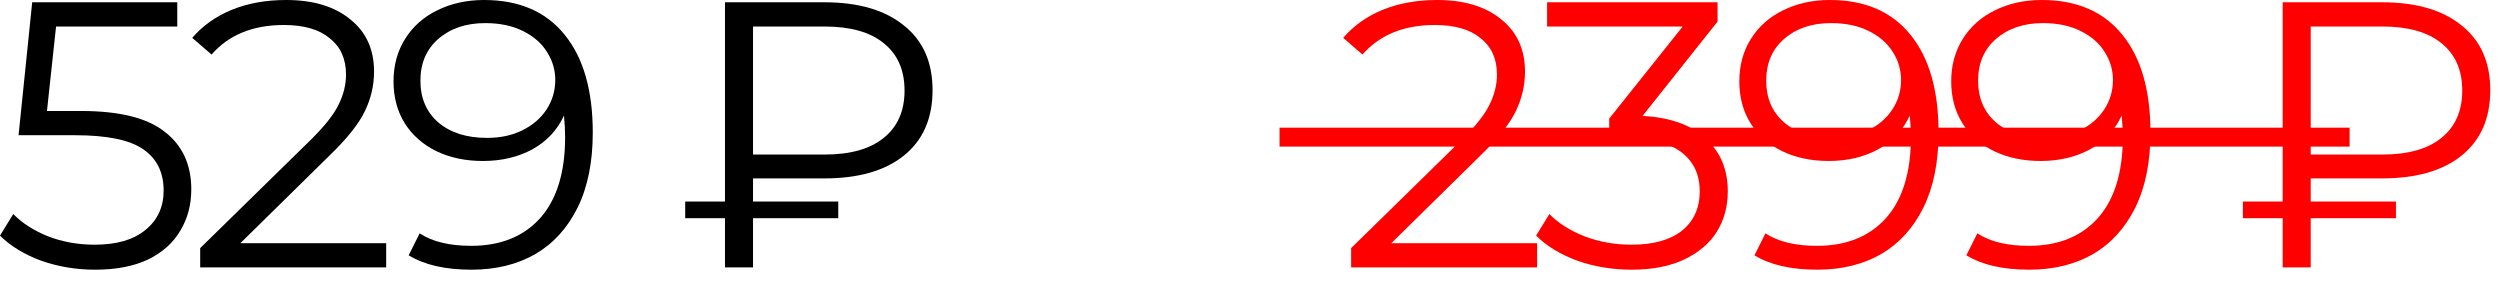 <?xml version="1.0" encoding="UTF-8"?> <svg xmlns="http://www.w3.org/2000/svg" width="132" height="15" viewBox="0 0 132 15" fill="none"><path d="M67.56 7.241H124.06" stroke="#FF0000"></path><path d="M81.16 12.84V14.12H71.34V13.1L77.16 7.4C77.893 6.68 78.387 6.06 78.64 5.54C78.907 5.007 79.04 4.473 79.04 3.94C79.04 3.113 78.753 2.473 78.18 2.02C77.62 1.553 76.813 1.32 75.76 1.32C74.12 1.32 72.847 1.84 71.94 2.88L70.92 2C71.467 1.36 72.16 0.867 73 0.52C73.853 0.173 74.813 0 75.88 0C77.307 0 78.433 0.34 79.26 1.02C80.1 1.687 80.52 2.607 80.52 3.78C80.52 4.5 80.36 5.193 80.04 5.86C79.72 6.527 79.113 7.293 78.22 8.16L73.46 12.84H81.16Z" fill="#FF0000"></path><path d="M86.727 6.12C88.194 6.2 89.307 6.6 90.067 7.32C90.84 8.027 91.227 8.953 91.227 10.1C91.227 10.9 91.034 11.613 90.647 12.24C90.26 12.853 89.687 13.34 88.927 13.7C88.167 14.06 87.24 14.24 86.147 14.24C85.134 14.24 84.174 14.08 83.267 13.76C82.374 13.427 81.654 12.987 81.107 12.44L81.807 11.3C82.274 11.78 82.894 12.173 83.667 12.48C84.44 12.773 85.267 12.92 86.147 12.92C87.294 12.92 88.18 12.673 88.807 12.18C89.434 11.673 89.747 10.98 89.747 10.1C89.747 9.233 89.434 8.553 88.807 8.06C88.18 7.567 87.234 7.32 85.967 7.32H84.967V6.26L88.847 1.4H81.687V0.12H90.687V1.14L86.727 6.12Z" fill="#FF0000"></path><path d="M96.616 0C98.469 0 99.889 0.613 100.876 1.84C101.863 3.053 102.356 4.773 102.356 7C102.356 8.56 102.09 9.88 101.556 10.96C101.023 12.04 100.276 12.86 99.316 13.42C98.356 13.967 97.236 14.24 95.956 14.24C94.57 14.24 93.463 13.987 92.636 13.48L93.216 12.32C93.883 12.76 94.79 12.98 95.936 12.98C97.483 12.98 98.696 12.493 99.576 11.52C100.456 10.533 100.896 9.107 100.896 7.24C100.896 6.893 100.876 6.513 100.836 6.1C100.49 6.86 99.936 7.453 99.176 7.88C98.416 8.293 97.543 8.5 96.556 8.5C95.636 8.5 94.816 8.327 94.096 7.98C93.389 7.633 92.836 7.147 92.436 6.52C92.036 5.88 91.836 5.14 91.836 4.3C91.836 3.447 92.043 2.693 92.456 2.04C92.87 1.387 93.436 0.887 94.156 0.54C94.889 0.18 95.71 0 96.616 0ZM96.776 7.28C97.483 7.28 98.103 7.147 98.636 6.88C99.183 6.613 99.609 6.247 99.916 5.78C100.223 5.313 100.376 4.793 100.376 4.22C100.376 3.687 100.23 3.193 99.936 2.74C99.656 2.287 99.236 1.92 98.676 1.64C98.116 1.36 97.45 1.22 96.676 1.22C95.663 1.22 94.836 1.5 94.196 2.06C93.57 2.607 93.256 3.34 93.256 4.26C93.256 5.18 93.57 5.913 94.196 6.46C94.836 7.007 95.696 7.28 96.776 7.28Z" fill="#FF0000"></path><path d="M107.804 0C109.657 0 111.077 0.613 112.064 1.84C113.05 3.053 113.544 4.773 113.544 7C113.544 8.56 113.277 9.88 112.744 10.96C112.21 12.04 111.464 12.86 110.504 13.42C109.544 13.967 108.424 14.24 107.144 14.24C105.757 14.24 104.65 13.987 103.824 13.48L104.404 12.32C105.07 12.76 105.977 12.98 107.124 12.98C108.67 12.98 109.884 12.493 110.764 11.52C111.644 10.533 112.084 9.107 112.084 7.24C112.084 6.893 112.064 6.513 112.024 6.1C111.677 6.86 111.124 7.453 110.364 7.88C109.604 8.293 108.73 8.5 107.744 8.5C106.824 8.5 106.004 8.327 105.284 7.98C104.577 7.633 104.024 7.147 103.624 6.52C103.224 5.88 103.024 5.14 103.024 4.3C103.024 3.447 103.23 2.693 103.644 2.04C104.057 1.387 104.624 0.887 105.344 0.54C106.077 0.18 106.897 0 107.804 0ZM107.964 7.28C108.67 7.28 109.29 7.147 109.824 6.88C110.37 6.613 110.797 6.247 111.104 5.78C111.41 5.313 111.564 4.793 111.564 4.22C111.564 3.687 111.417 3.193 111.124 2.74C110.844 2.287 110.424 1.92 109.864 1.64C109.304 1.36 108.637 1.22 107.864 1.22C106.85 1.22 106.024 1.5 105.384 2.06C104.757 2.607 104.444 3.34 104.444 4.26C104.444 5.18 104.757 5.913 105.384 6.46C106.024 7.007 106.884 7.28 107.964 7.28Z" fill="#FF0000"></path><path d="M122.006 9.42V10.64H126.506V11.52H122.006V14.12H120.526V11.52H118.426V10.64H120.526V0.12H125.766C127.566 0.12 128.966 0.527 129.966 1.34C130.979 2.14 131.486 3.28 131.486 4.76C131.486 6.253 130.979 7.407 129.966 8.22C128.966 9.02 127.566 9.42 125.766 9.42H122.006ZM122.006 1.4V8.16H125.786C127.146 8.16 128.186 7.867 128.906 7.28C129.639 6.693 130.006 5.86 130.006 4.78C130.006 3.7 129.639 2.867 128.906 2.28C128.186 1.693 127.146 1.4 125.786 1.4H122.006Z" fill="#FF0000"></path><path d="M4.28 5.86C6.307 5.86 7.78 6.227 8.7 6.96C9.633 7.68 10.1 8.693 10.1 10C10.1 10.813 9.907 11.54 9.52 12.18C9.147 12.82 8.58 13.327 7.82 13.7C7.06 14.06 6.127 14.24 5.02 14.24C4.02 14.24 3.067 14.08 2.16 13.76C1.267 13.427 0.547 12.987 0 12.44L0.7 11.3C1.167 11.78 1.78 12.173 2.54 12.48C3.3 12.773 4.12 12.92 5 12.92C6.16 12.92 7.053 12.66 7.68 12.14C8.32 11.62 8.64 10.927 8.64 10.06C8.64 9.1 8.28 8.373 7.56 7.88C6.853 7.387 5.653 7.14 3.96 7.14H0.98L1.7 0.12H9.36V1.4H2.96L2.48 5.86H4.28Z" fill="black"></path><path d="M20.39 12.84V14.12H10.57V13.1L16.39 7.4C17.124 6.68 17.617 6.06 17.87 5.54C18.137 5.007 18.27 4.473 18.27 3.94C18.27 3.113 17.984 2.473 17.41 2.02C16.851 1.553 16.044 1.32 14.991 1.32C13.351 1.32 12.077 1.84 11.171 2.88L10.15 2C10.697 1.36 11.39 0.867 12.23 0.52C13.084 0.173 14.044 0 15.111 0C16.537 0 17.664 0.34 18.491 1.02C19.331 1.687 19.75 2.607 19.75 3.78C19.75 4.5 19.59 5.193 19.27 5.86C18.951 6.527 18.344 7.293 17.451 8.16L12.691 12.84H20.39Z" fill="black"></path><path d="M25.558 0C27.411 0 28.831 0.613 29.818 1.84C30.804 3.053 31.298 4.773 31.298 7C31.298 8.56 31.031 9.88 30.498 10.96C29.964 12.04 29.218 12.86 28.258 13.42C27.298 13.967 26.178 14.24 24.898 14.24C23.511 14.24 22.404 13.987 21.578 13.48L22.158 12.32C22.824 12.76 23.731 12.98 24.878 12.98C26.424 12.98 27.638 12.493 28.518 11.52C29.398 10.533 29.838 9.107 29.838 7.24C29.838 6.893 29.818 6.513 29.778 6.1C29.431 6.86 28.878 7.453 28.118 7.88C27.358 8.293 26.484 8.5 25.498 8.5C24.578 8.5 23.758 8.327 23.038 7.98C22.331 7.633 21.778 7.147 21.378 6.52C20.978 5.88 20.778 5.14 20.778 4.3C20.778 3.447 20.984 2.693 21.398 2.04C21.811 1.387 22.378 0.887 23.098 0.54C23.831 0.18 24.651 0 25.558 0ZM25.718 7.28C26.424 7.28 27.044 7.147 27.578 6.88C28.124 6.613 28.551 6.247 28.858 5.78C29.164 5.313 29.318 4.793 29.318 4.22C29.318 3.687 29.171 3.193 28.878 2.74C28.598 2.287 28.178 1.92 27.618 1.64C27.058 1.36 26.391 1.22 25.618 1.22C24.604 1.22 23.778 1.5 23.138 2.06C22.511 2.607 22.198 3.34 22.198 4.26C22.198 5.18 22.511 5.913 23.138 6.46C23.778 7.007 24.638 7.28 25.718 7.28Z" fill="black"></path><path d="M39.76 9.42V10.64H44.26V11.52H39.76V14.12H38.279V11.52H36.179V10.64H38.279V0.12H43.52C45.319 0.12 46.719 0.527 47.719 1.34C48.733 2.14 49.239 3.28 49.239 4.76C49.239 6.253 48.733 7.407 47.719 8.22C46.719 9.02 45.319 9.42 43.52 9.42H39.76ZM39.76 1.4V8.16H43.539C44.9 8.16 45.94 7.867 46.66 7.28C47.393 6.693 47.76 5.86 47.76 4.78C47.76 3.7 47.393 2.867 46.66 2.28C45.94 1.693 44.9 1.4 43.539 1.4H39.76Z" fill="black"></path></svg> 